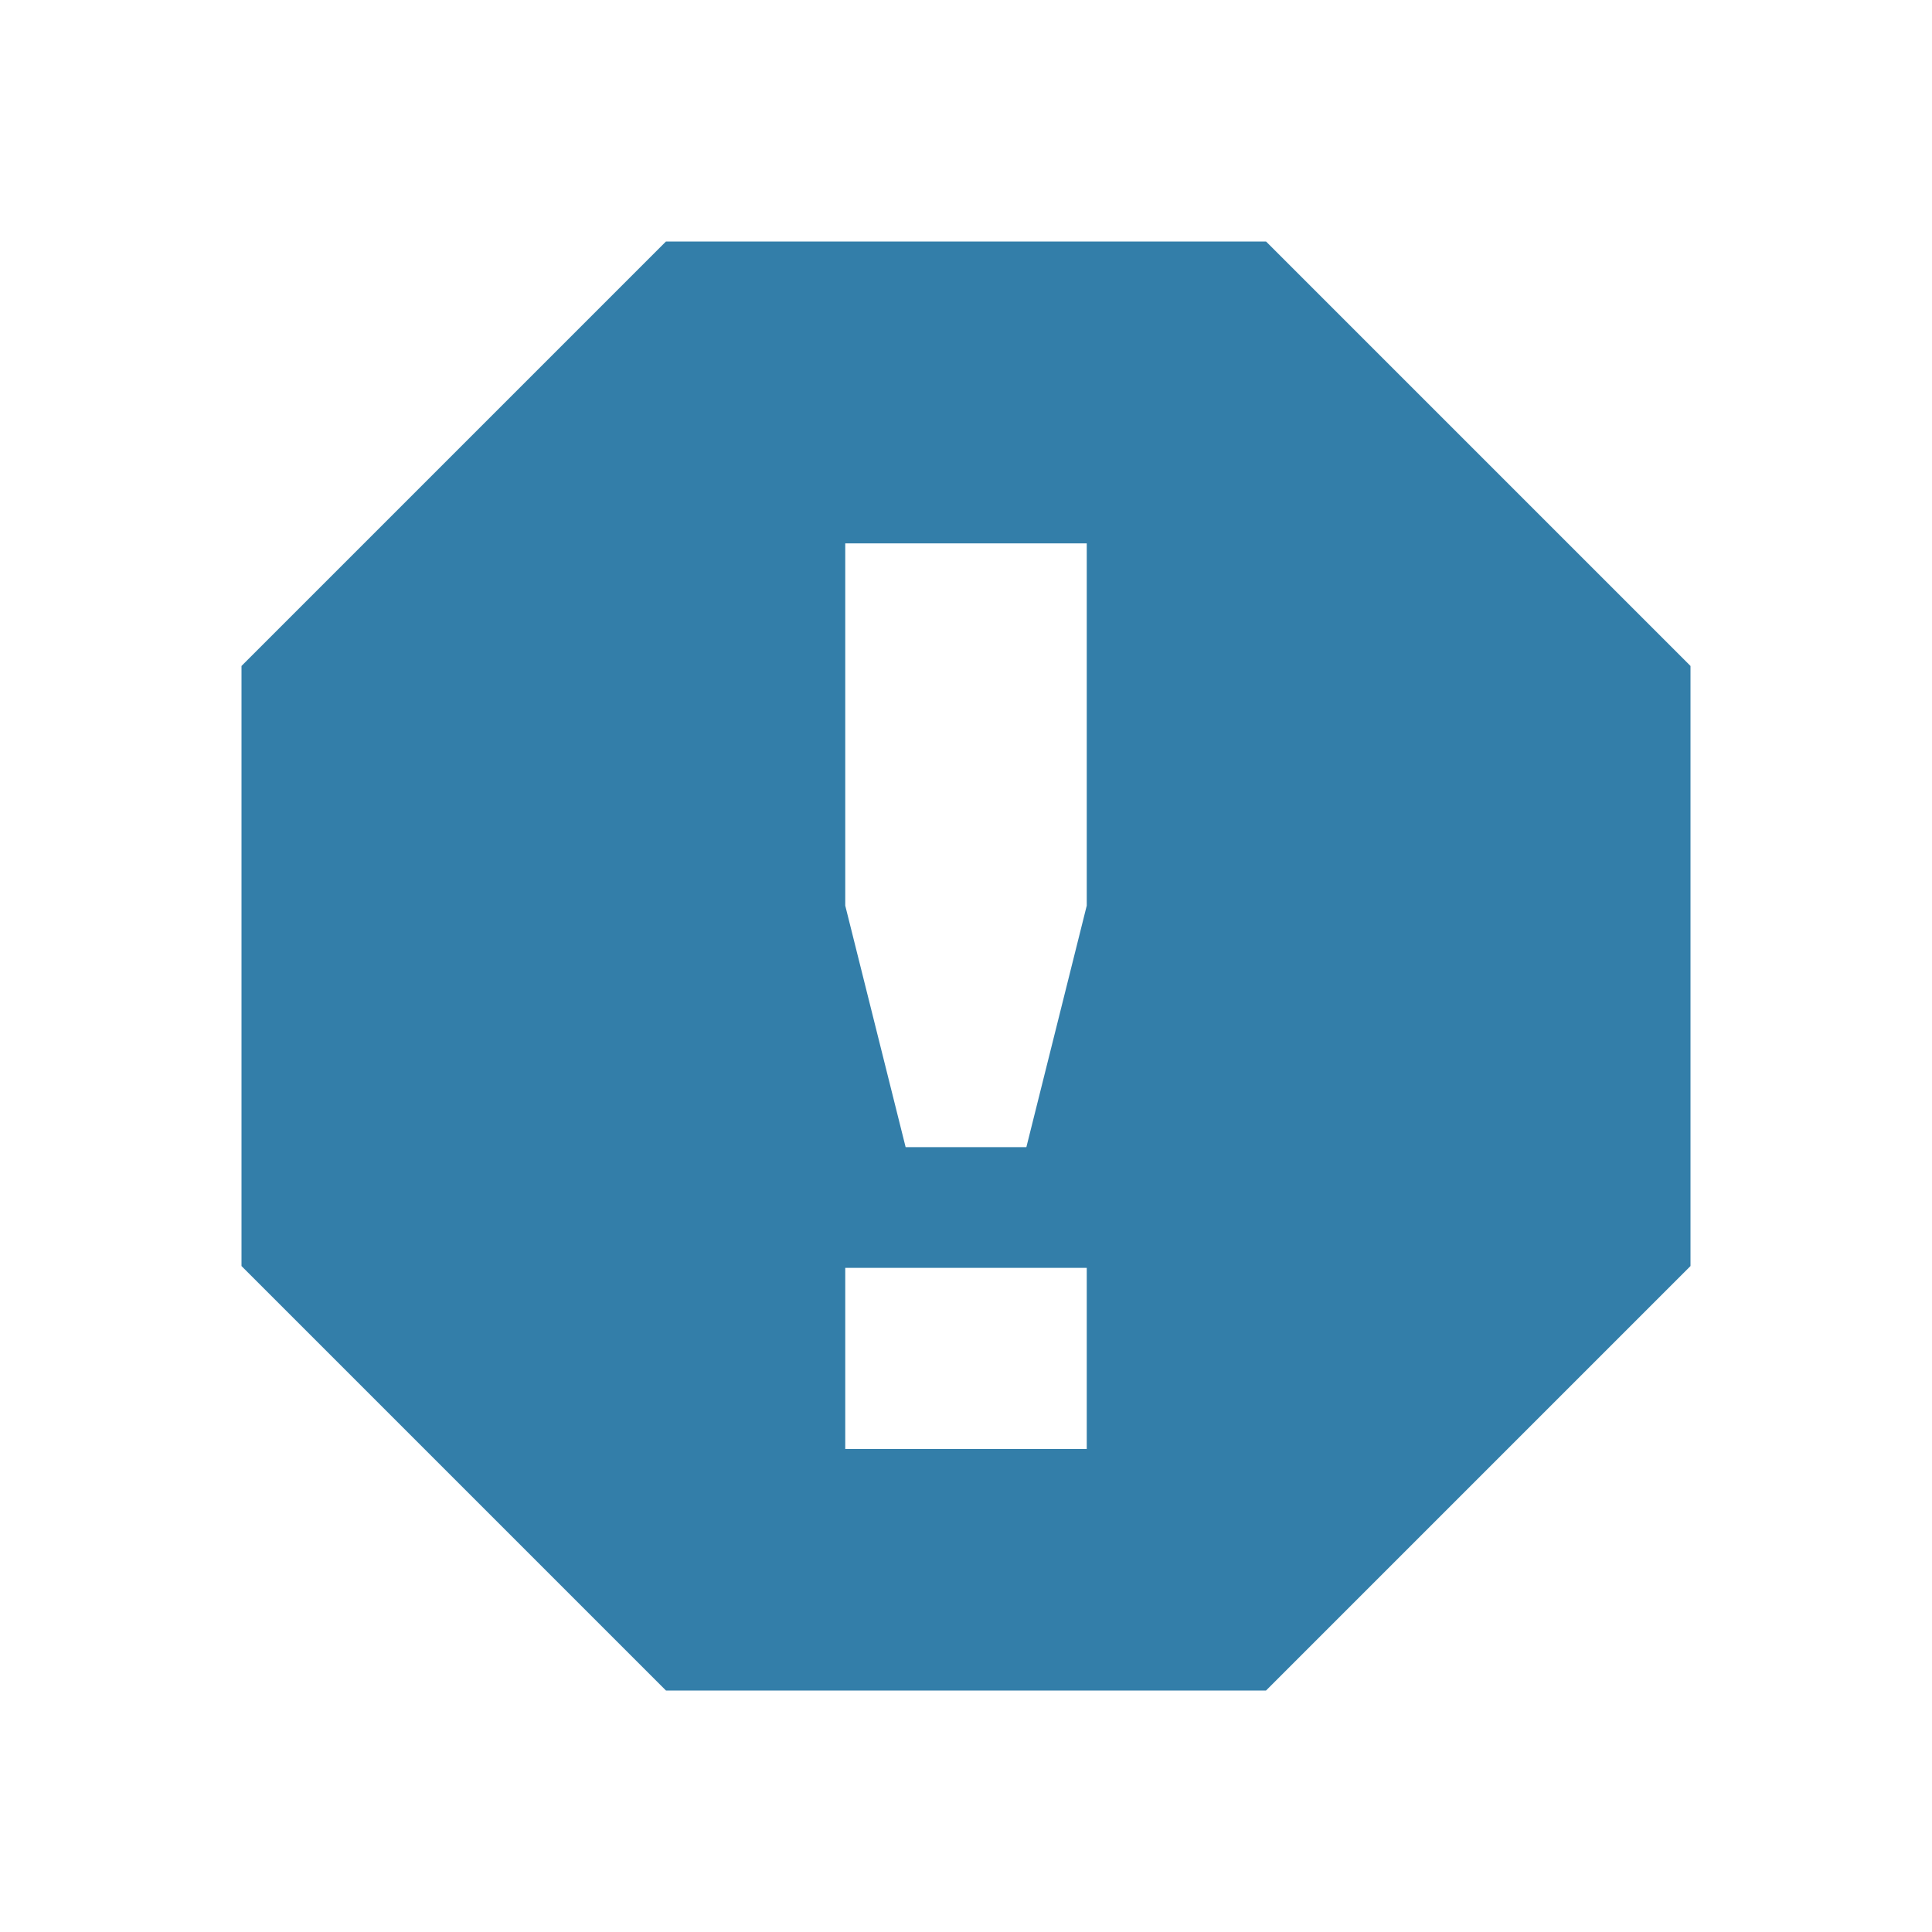 <svg xmlns="http://www.w3.org/2000/svg" viewBox="0 0 20 20" fill="#337ea9"><path d="M13.106 2.5H6.894L2.5 6.894v6.212L6.894 17.5h6.212l4.394-4.394V6.894zM11.25 15h-2.5v-1.875h2.5zm0-5.625-.625 2.5h-1.25l-.625-2.5v-3.75h2.5z" fill="#337ea9"></path></svg>